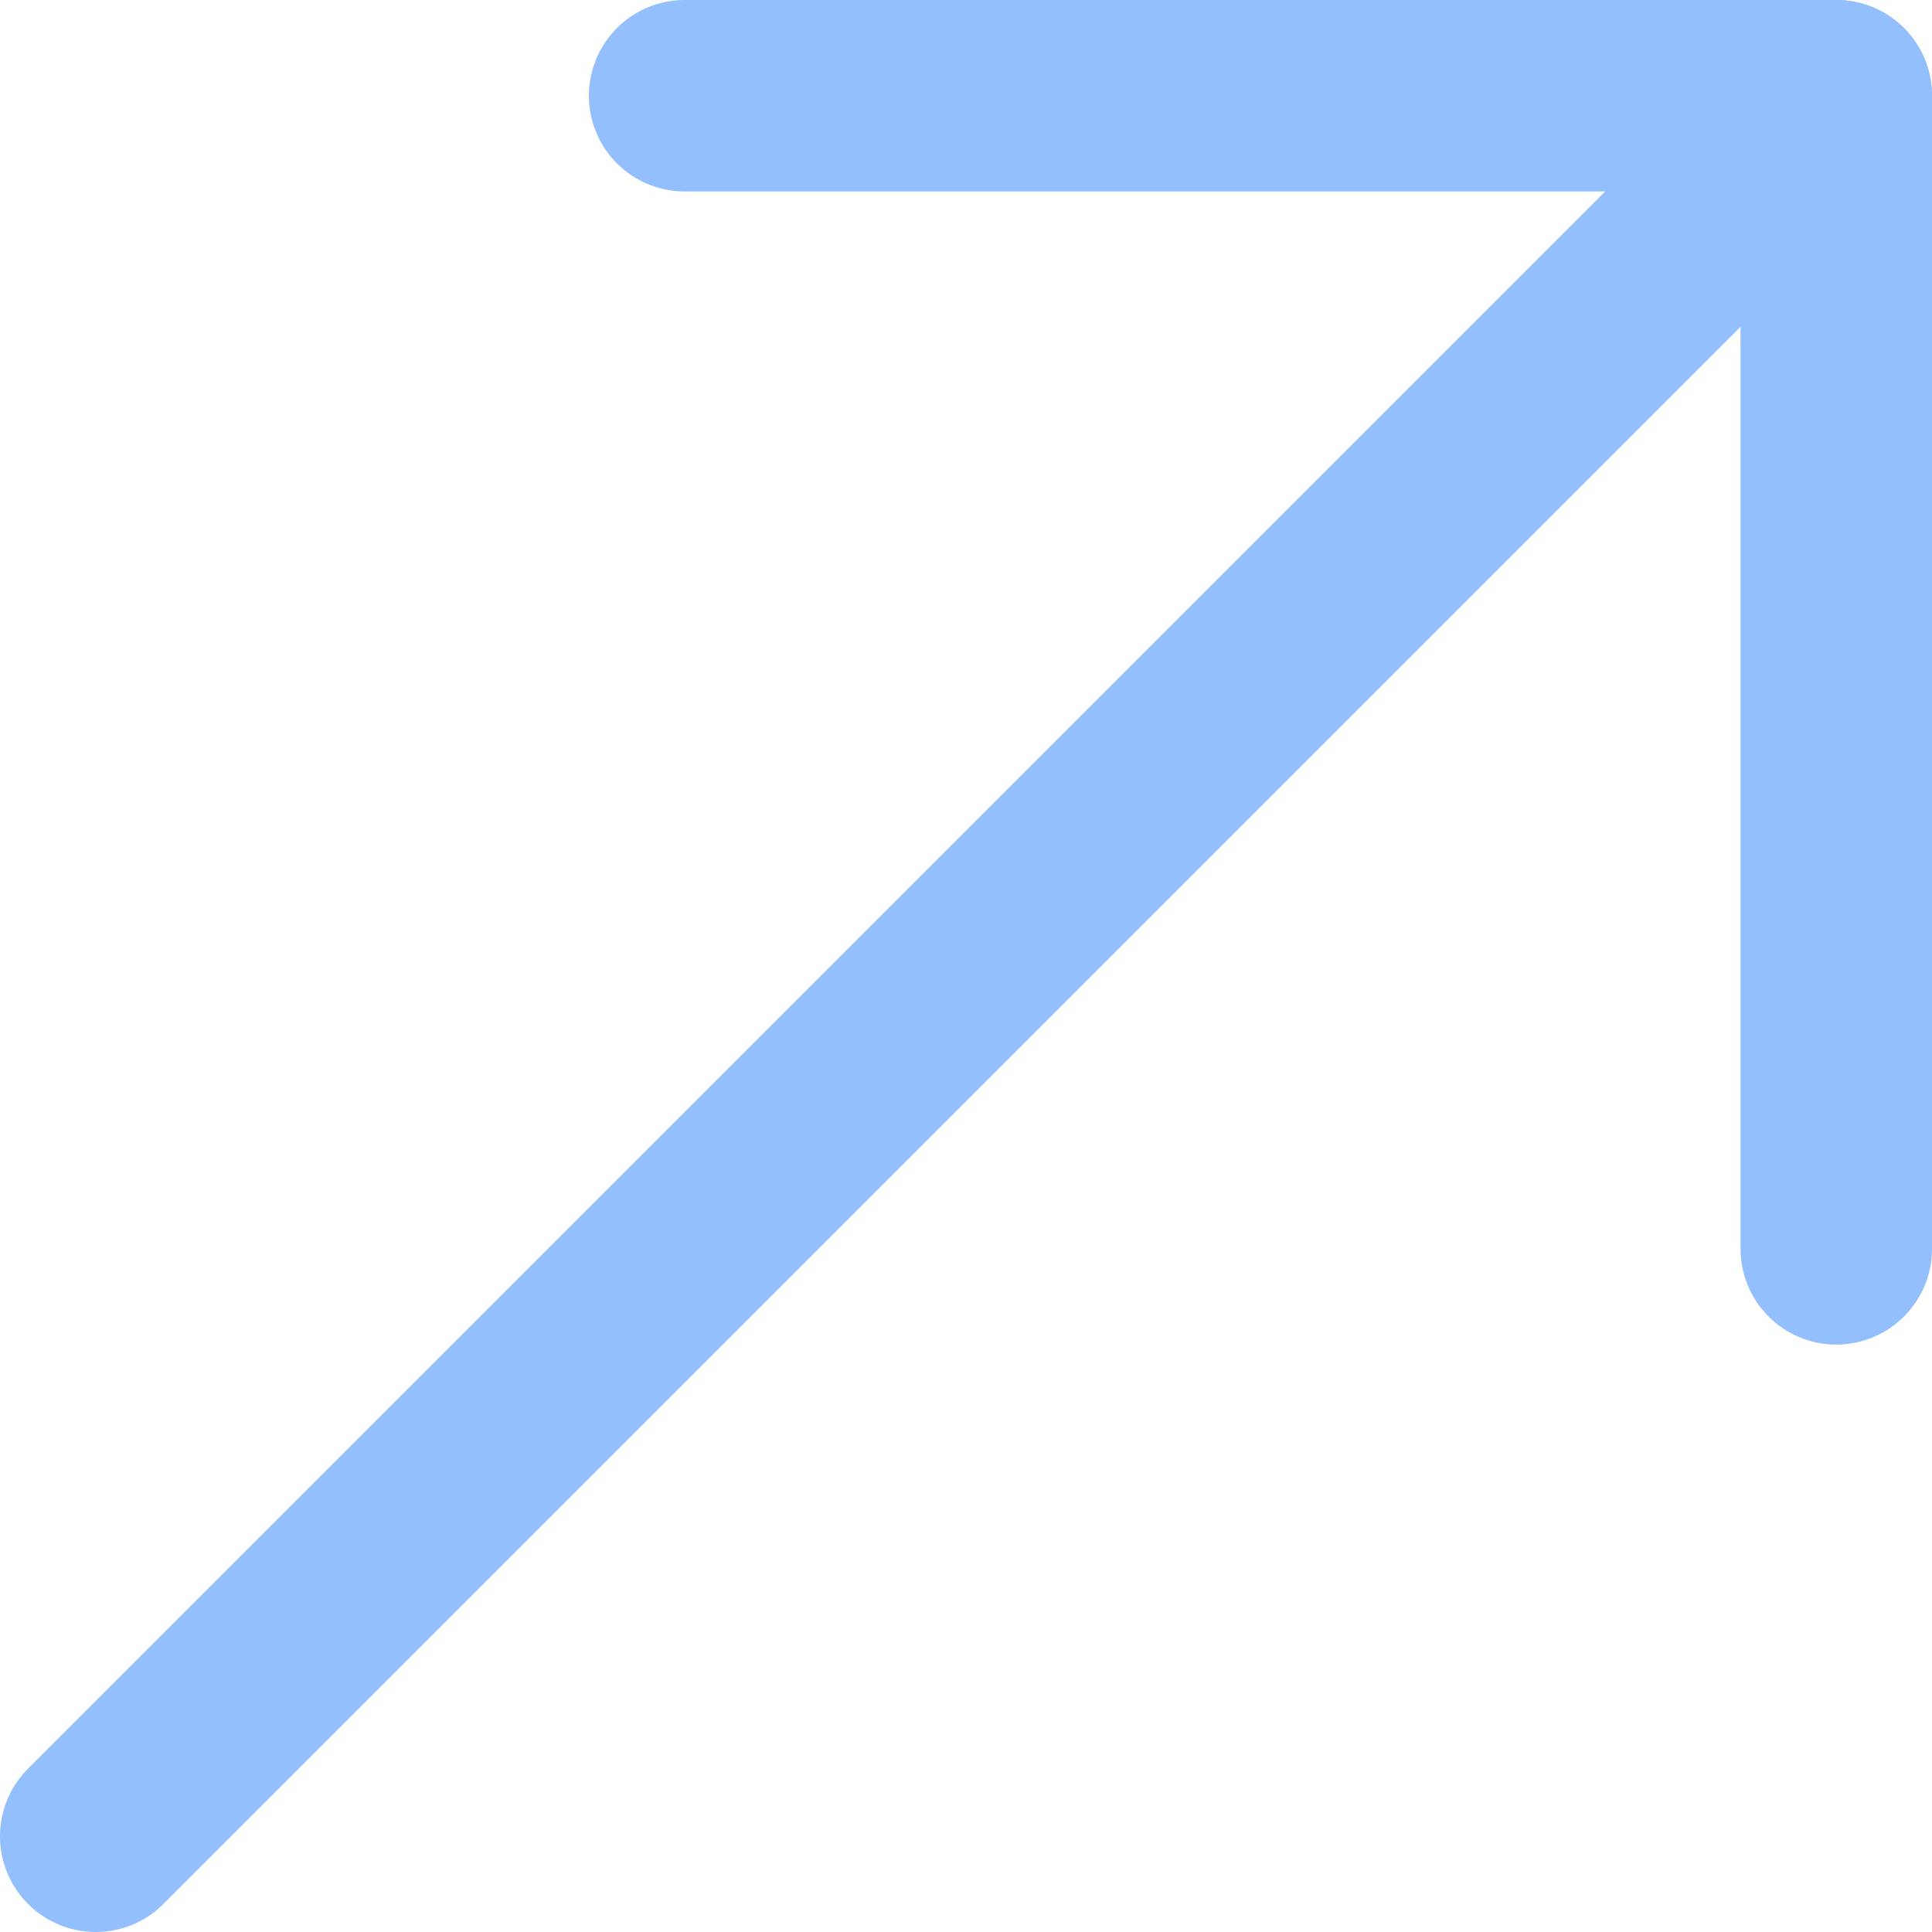 <?xml version="1.0" encoding="UTF-8"?><svg id="_レイヤー_2" xmlns="http://www.w3.org/2000/svg" viewBox="0 0 13.32 13.32"><defs><style>.cls-1{fill:none;stroke:#93bfff;stroke-linecap:round;stroke-linejoin:round;stroke-width:1.32px;}</style></defs><g id="_レイヤー_1-2"><line class="cls-1" x1=".66" y1="12.66" x2="12.66" y2=".66"/><polyline class="cls-1" points="4.72 .66 12.66 .66 12.66 8.61"/></g></svg>